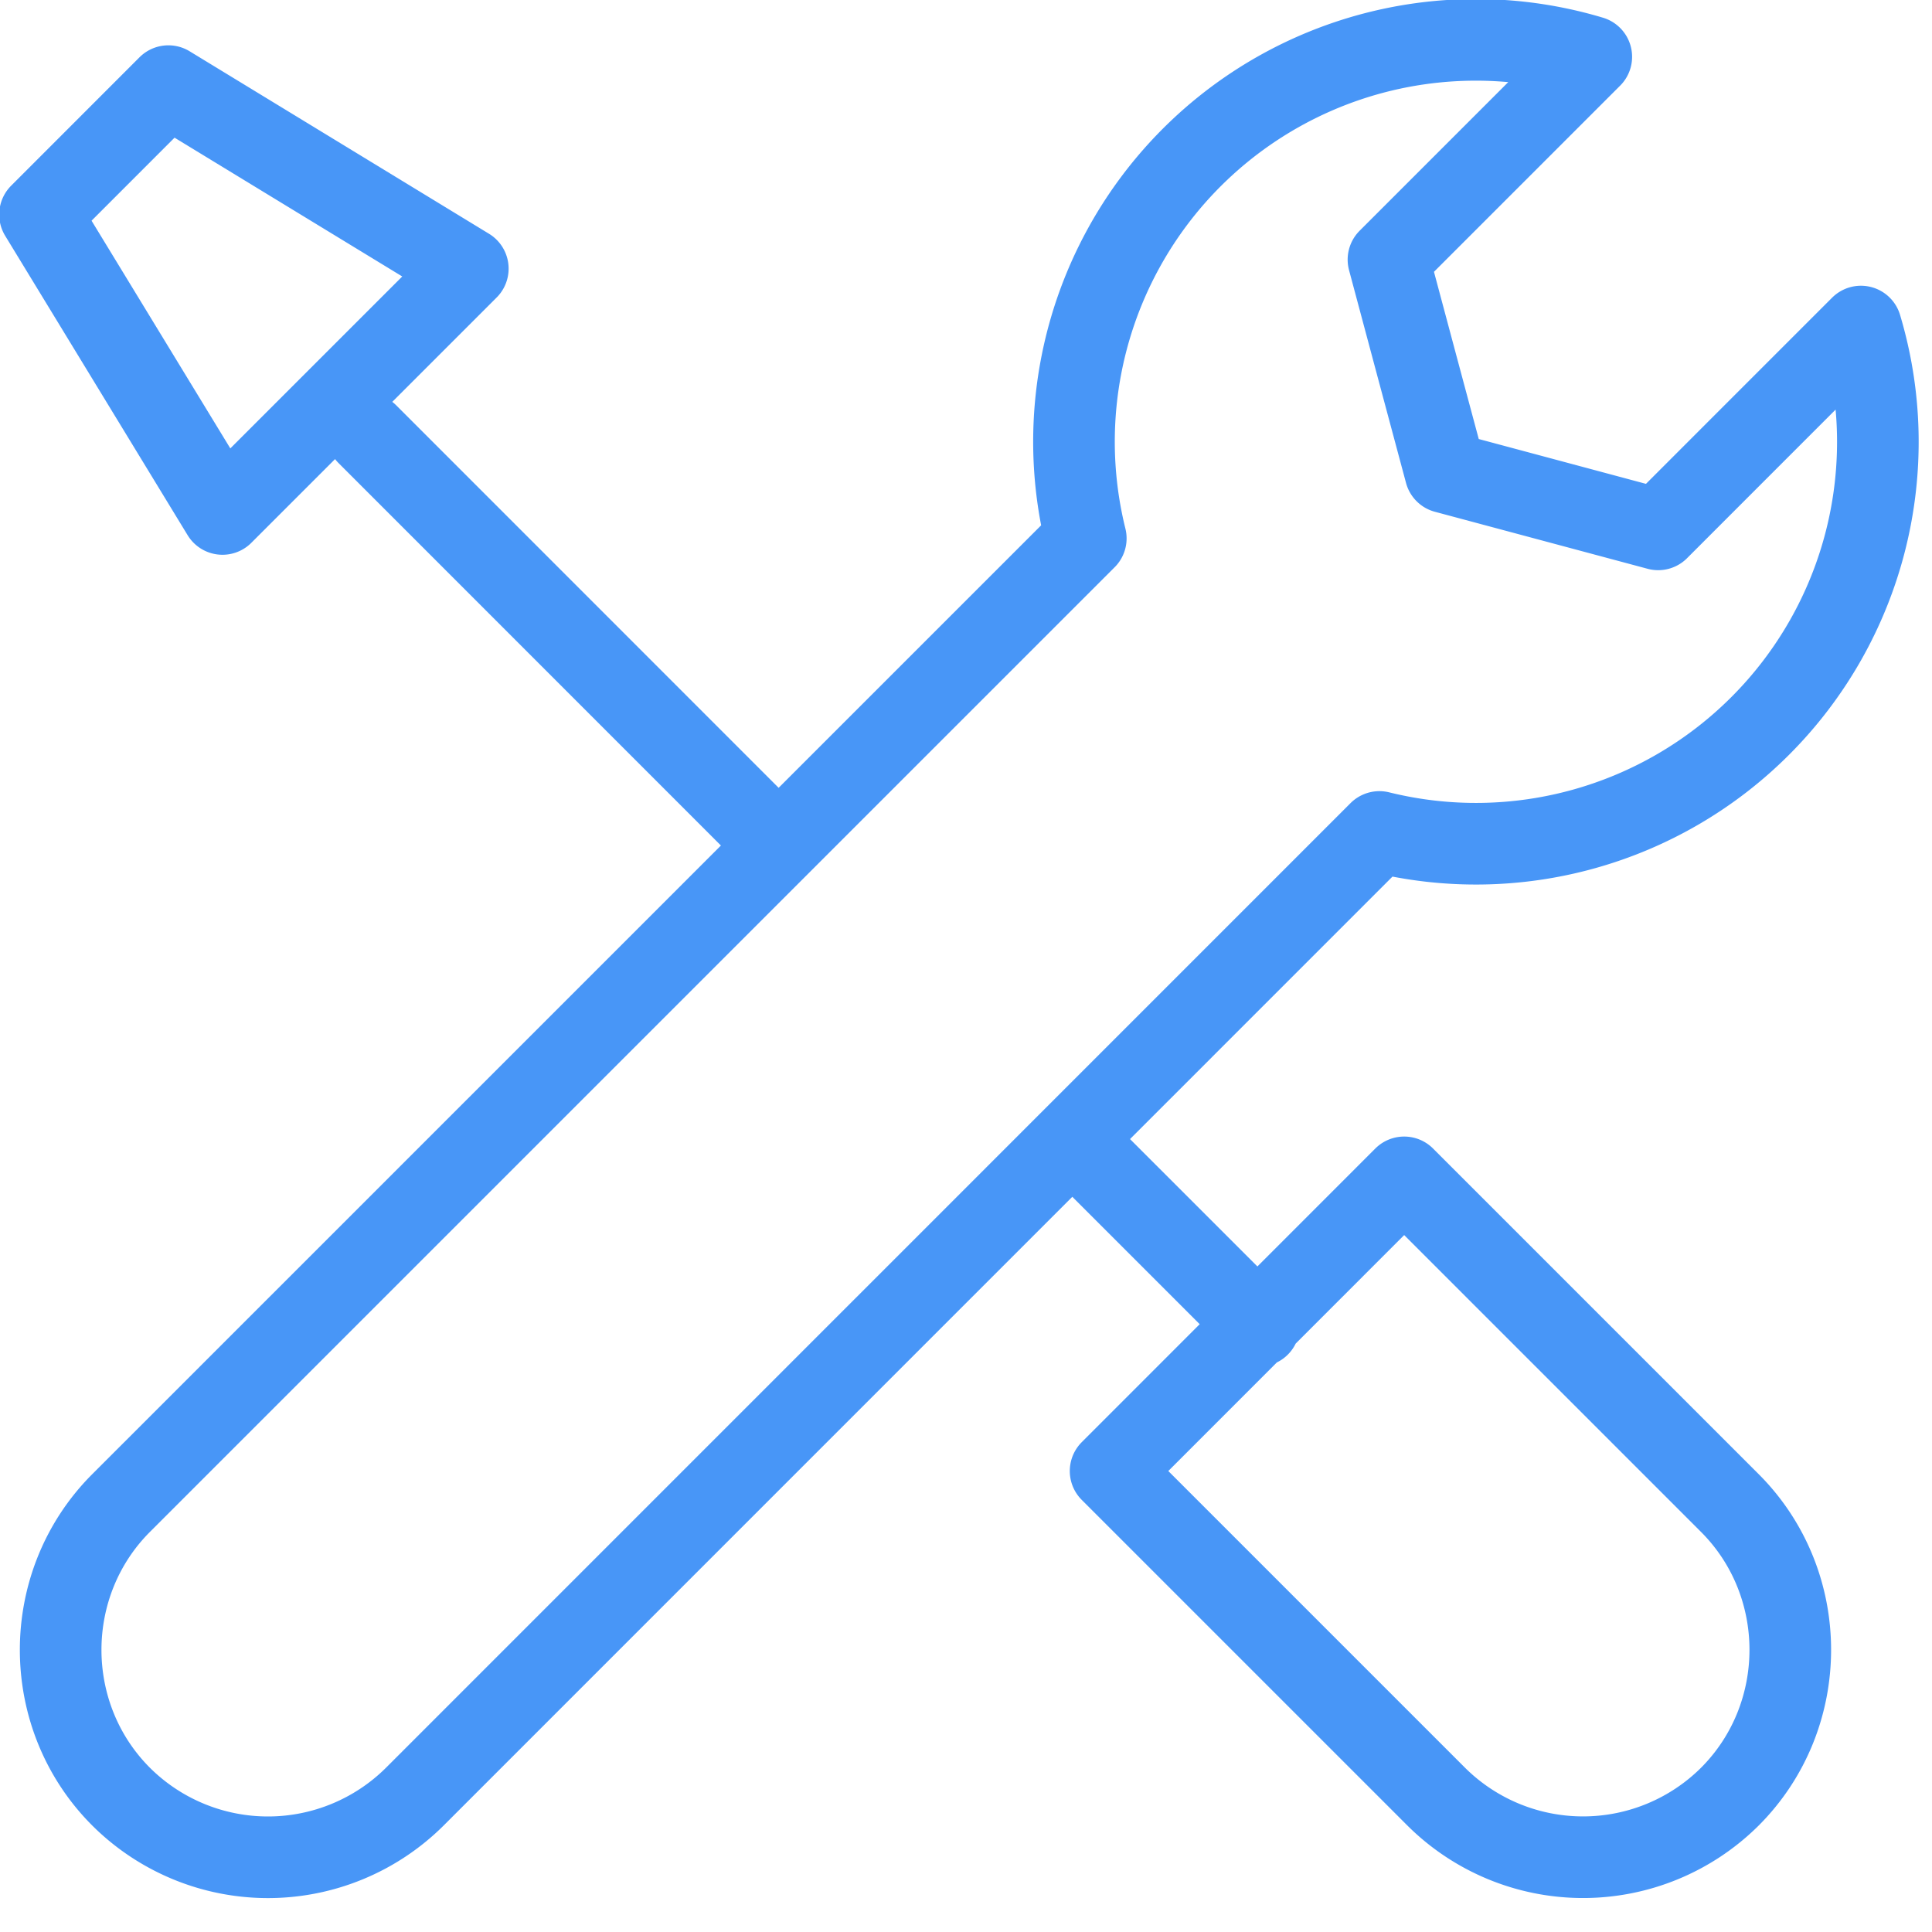 <svg xmlns="http://www.w3.org/2000/svg" width="45" height="45" viewBox="0 0 45 45">
    <g fill="none" fill-rule="evenodd" stroke="#4896F7" stroke-linecap="round" stroke-linejoin="round" stroke-width="1.901">
        <path d="M37.064 1.323A9.36 9.36 0 0 0 25.29 12.54L2.821 35.008c-1.875 1.876-1.88 4.959 0 6.84a4.849 4.849 0 0 0 6.84 0l22.468-22.47a9.36 9.36 0 0 0 8.868-2.468 9.356 9.356 0 0 0 2.348-9.304l-2.91 2.91-1.813 1.814-2.477-.664-2.478-.664-.664-2.477-.663-2.478 1.813-1.813 2.91-2.91zM32.706 27.423l7.585 7.585c1.875 1.874 1.88 4.958 0 6.84a4.85 4.85 0 0 1-6.838 0l-7.585-7.585 6.838-6.84zM8.558 10.114l9.37 9.372M24.977 26.532l4.347 4.347M.932 4.997l2.99-2.991 6.974 4.251-5.714 5.714z"/>
    </g>
</svg>
